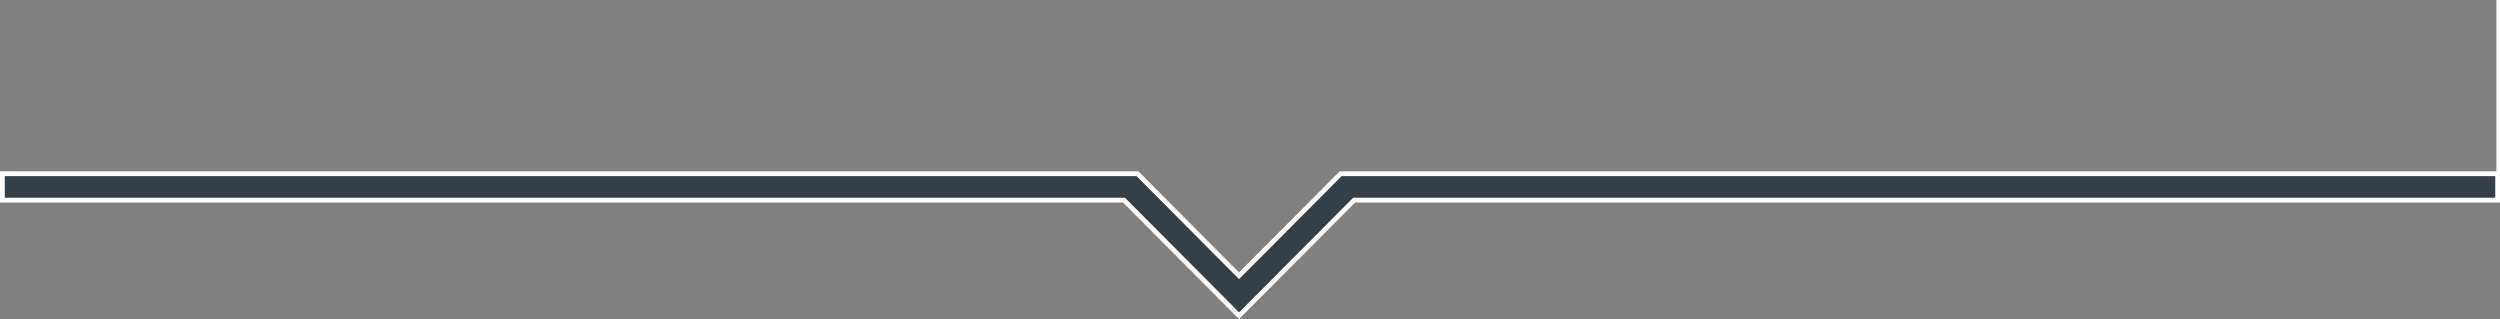 <svg xmlns="http://www.w3.org/2000/svg" width="262" height="33.442" viewBox="0 0 262 33.442">
  <rect x="0" y="0" width="262" height="33.442" fill="#808080" stroke="none"/>
  <g id="Subtraction_2" data-name="Subtraction 2" transform="translate(-6975.997 -4071.044)" fill="#343f47">
    <path d="M 7105.849 4104.13 L 7093.86 4092.089 L 7093.787 4092.016 L 7093.683 4092.016 L 6976.247 4092.016 L 6976.247 4089.25 L 7095.204 4089.25 L 7105.672 4099.764 L 7105.849 4099.942 L 7106.026 4099.764 L 7116.496 4089.25 L 7237.622 4089.25 L 7237.748 4089.25 L 7237.748 4092.016 L 7118.018 4092.016 L 7117.914 4092.016 L 7117.841 4092.089 L 7105.849 4104.13 Z" stroke="none"/>
    <path d="M 7105.849 4103.776 L 7117.811 4091.766 L 7237.498 4091.766 L 7237.498 4089.5 L 7116.6 4089.5 L 7105.849 4100.296 L 7105.495 4099.94 L 7095.101 4089.5 L 6976.497 4089.5 L 6976.497 4091.766 L 7093.89 4091.766 L 7094.037 4091.913 L 7105.849 4103.776 M 7105.849 4104.485 L 7105.849 4104.484 L 7093.683 4092.266 L 6975.997 4092.266 L 6975.997 4089 L 7095.308 4089 L 7105.849 4099.588 L 7116.392 4089 L 7237.622 4089 L 7237.622 4071.044 L 7237.998 4071.044 L 7237.998 4092.266 L 7118.018 4092.266 L 7105.849 4104.485 Z" stroke="none" fill="#fff"/>
  </g>
</svg>
